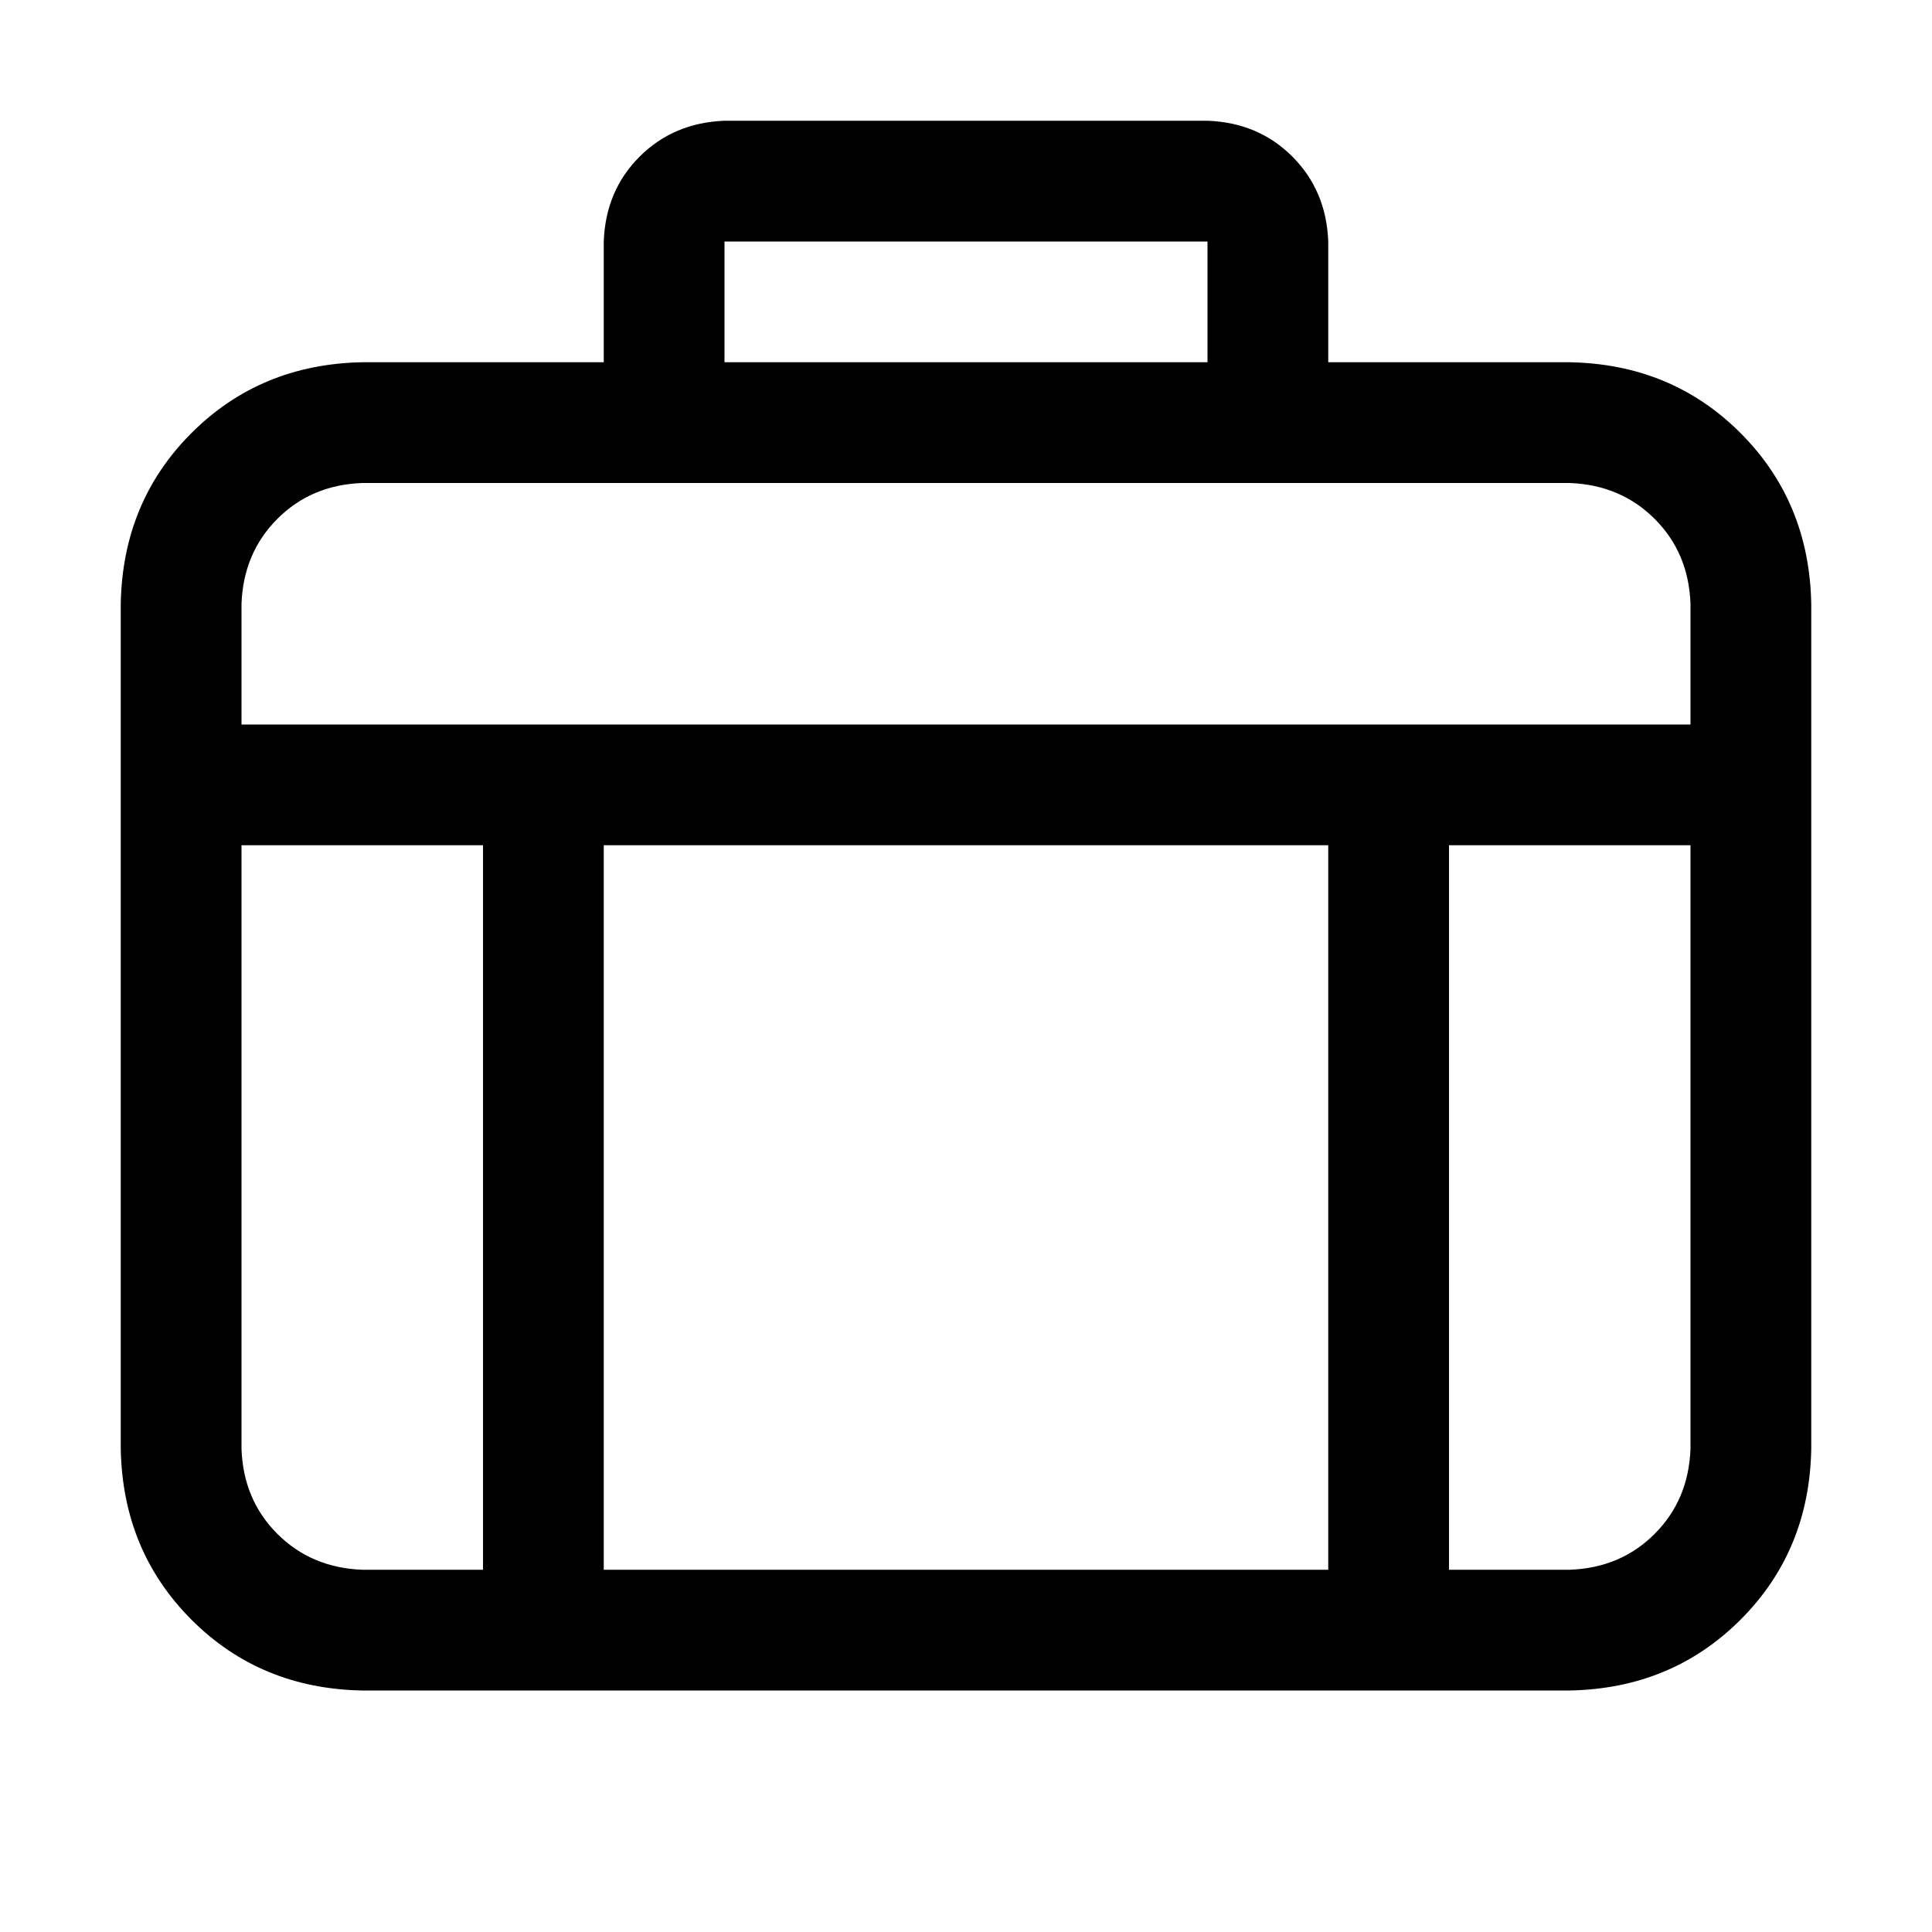 <!-- Generated by IcoMoon.io -->
<svg version="1.1" xmlns="http://www.w3.org/2000/svg" width="32" height="32" viewBox="0 0 32 32">
<title>suitcase-1</title>
<path d="M4 12h24v-2q-0.031-0.844-0.594-1.406t-1.406-0.594h-20q-0.844 0.031-1.406 0.594t-0.594 1.406v2zM4 14v10q0.031 0.844 0.594 1.406t1.406 0.594h2v-12h-4zM10 26h12v-12h-12v12zM24 26h2q0.844-0.031 1.406-0.594t0.594-1.406v-10h-4v12zM6 6h20q1.688 0.031 2.828 1.172t1.172 2.828v14q-0.031 1.688-1.172 2.828t-2.828 1.172h-20q-1.688-0.031-2.828-1.172t-1.172-2.828v-14q0.031-1.688 1.172-2.828t2.828-1.172zM12 4v2h8v-2h-8zM12 2h8q0.844 0.031 1.406 0.594t0.594 1.406v2q-0.031 0.844-0.594 1.406t-1.406 0.594h-8q-0.844-0.031-1.406-0.594t-0.594-1.406v-2q0.031-0.844 0.594-1.406t1.406-0.594z"></path>
</svg>
